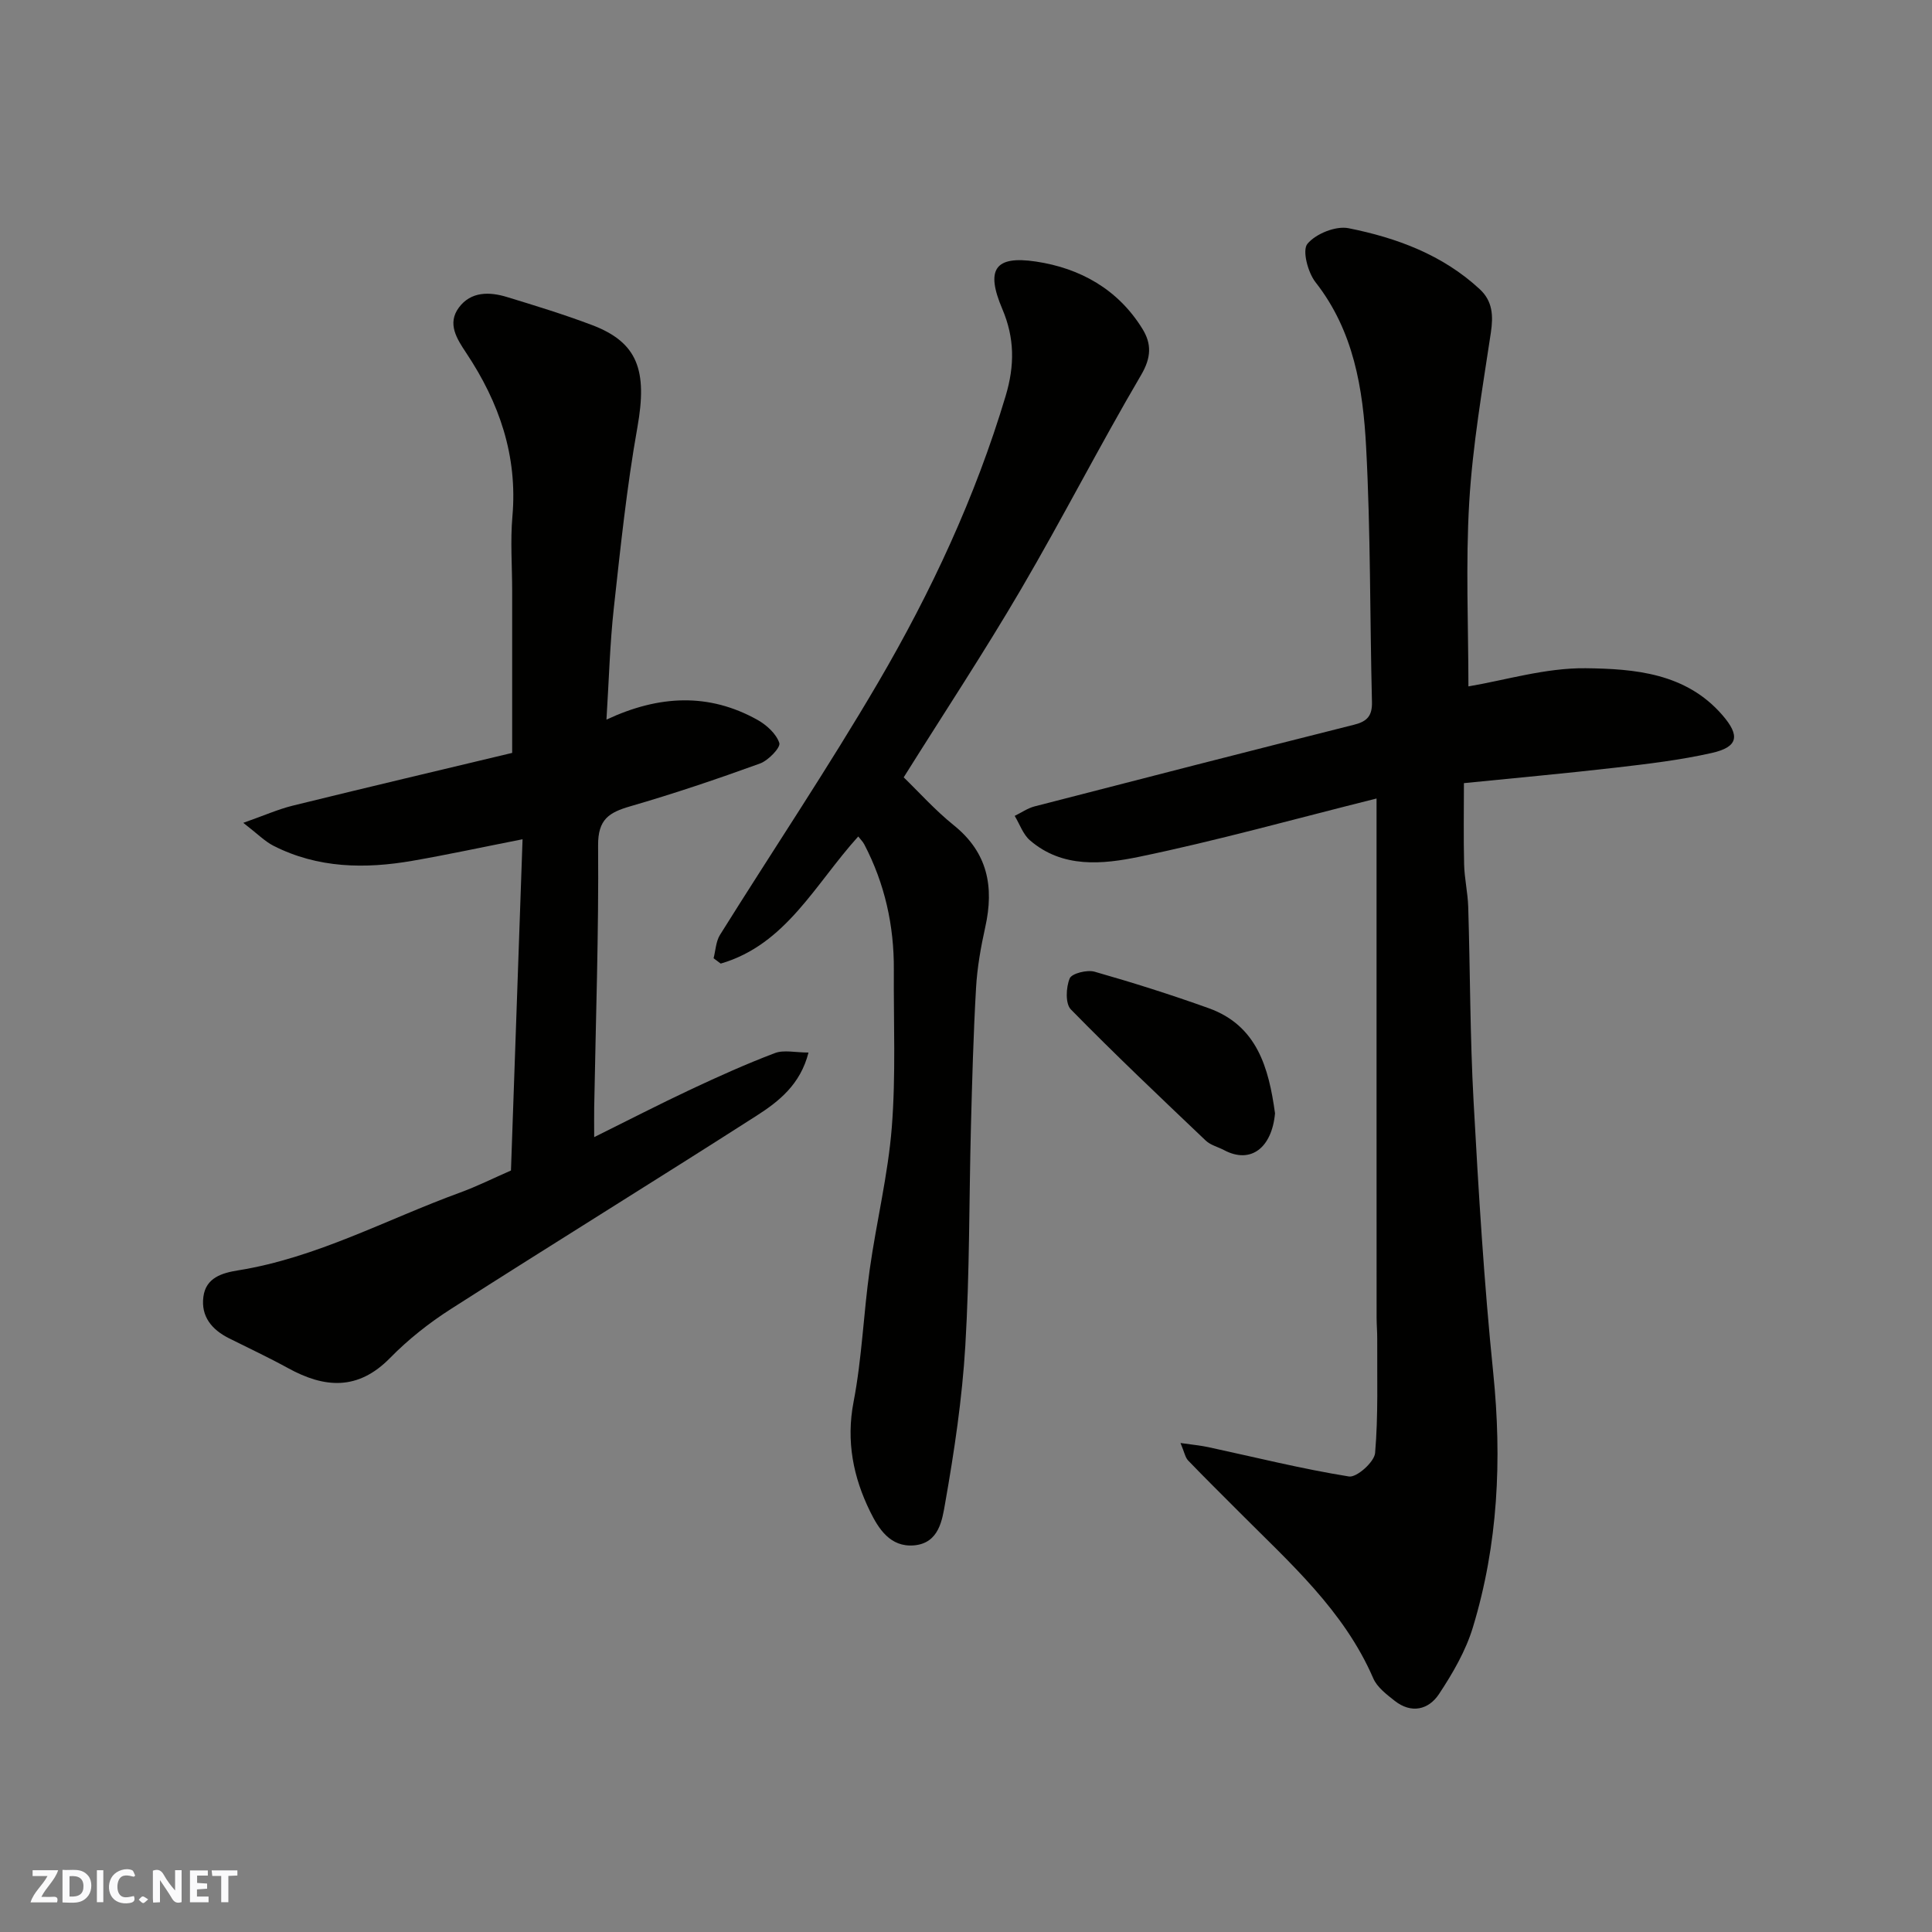 <svg enable-background="new 0 0 400 400" viewBox="0 0 400 400" xmlns="http://www.w3.org/2000/svg"><rect x="0" y="0" width="400" height="400" fill="#808080" stroke="none"/><g fill="#fafafb"><path d="m37.59 393.81c-.92.31-1.52.05-2-.78-.7-1.2-1.52-2.34-2.47-3.78v4.59c-.55.03-.95.05-1.41.07-.03-.37-.06-.64-.06-.91 0-1.91 0-3.81 0-5.7 1.13-.41 1.77-.03 2.29.91.62 1.11 1.38 2.14 2.31 3.19v-4.2h1.35v6.61z"/><path d="m12.94 393.88v-6.75c1.9.19 3.93-.54 5.37 1.29.8 1.01.78 2.88.03 3.97-1.37 1.97-3.4 1.51-5.4 1.49m1.45-1.22c2.04.12 2.92-.58 2.89-2.21-.03-1.51-.98-2.19-2.89-2z"/><path d="m11.81 393.87h-5.49c.68-2.18 2.47-3.48 3.51-5.45h-3.08v-1.21h5.29c-.71 2.13-2.44 3.48-3.47 5.51.86 0 1.63.04 2.39-.01.79-.05 1.14.21.85 1.16"/><path d="m39.33 393.86v-6.61h3.7v1.07h-2.22v1.52c.68.04 1.34.09 2.07.13v1.07c-.72.05-1.38.09-2.1.14v1.48h2.4v1.19h-3.85z"/><path d="m27.71 388.56c-1.15-.3-2.46-.61-3.1.64-.37.73-.41 1.93-.06 2.67.63 1.35 1.99.93 3.17.68.35.94-.01 1.32-.93 1.46-1.62.25-3.05-.27-3.76-1.48-.73-1.24-.6-3.03.31-4.17.88-1.11 2.71-1.7 4-1.16.32.13.44.74.65 1.12-.1.08-.19.16-.28.24"/><path d="m49.15 387.24v1.07c-.59.02-1.17.05-1.87.08v5.44h-1.48v-5.44h-1.85c-.05-.4-.08-.73-.13-1.15z"/><path d="m20.06 387.21h1.33v6.62h-1.33z"/><path d="m30.68 393.25c-.49.38-.8.79-1.05.76-.32-.05-.6-.45-.9-.7.26-.24.51-.64.8-.67.29-.04.62.3 1.15.61"/></g><path d="m244.41 298.76c2.62.38 4.22.52 5.78.86 9.69 2.09 19.33 4.5 29.1 6.07 1.59.26 5.25-3 5.41-4.86.67-7.81.39-15.71.44-23.58.01-1.49-.13-2.99-.13-4.48-.01-15.16-.01-30.33-.01-45.49 0-20.25 0-40.51 0-61.96-17.36 4.34-33.12 8.75-49.11 12.06-7.59 1.57-15.9 2.43-22.65-3.4-1.44-1.24-2.12-3.35-3.16-5.06 1.36-.66 2.66-1.58 4.1-1.96 22.05-5.7 44.11-11.36 66.19-16.92 2.7-.68 3.75-1.85 3.68-4.7-.44-17.6-.27-35.22-1.21-52.79-.64-12.05-2.55-24.01-10.47-34.11-1.59-2.02-2.8-6.62-1.68-7.96 1.73-2.09 5.87-3.76 8.52-3.23 9.96 1.99 19.47 5.5 27.15 12.62 2.69 2.49 2.83 5.5 2.3 9.04-1.75 11.65-3.77 23.31-4.47 35.04-.76 12.86-.17 25.8-.17 38.16 7.63-1.28 15.96-3.85 24.26-3.76 10.13.12 20.76.98 28.31 9.69 3.7 4.26 3.32 6.61-2.17 7.85-6.51 1.47-13.18 2.26-19.82 3.03-10.28 1.19-20.59 2.12-31.51 3.22 0 5.61-.1 11.22.04 16.82.07 2.94.76 5.87.85 8.81.41 13.43.37 26.88 1.11 40.29 1.03 18.75 2.16 37.52 4.07 56.2 1.82 17.91 1.01 35.48-4.22 52.68-1.48 4.88-4.18 9.52-7.02 13.81-2.15 3.24-5.72 4.1-9.16 1.39-1.68-1.33-3.64-2.8-4.44-4.66-6.09-14.07-17.31-23.93-27.77-34.44-3.52-3.54-7.09-7.05-10.55-10.65-.61-.63-.77-1.68-1.59-3.63z" fill="#010100"/><path d="m105.79 242.34c.8-22.76 1.59-45.42 2.4-68.58-8.09 1.59-15.39 3.17-22.75 4.45-9.87 1.72-19.63 1.57-28.82-3.1-1.8-.92-3.29-2.46-6.25-4.75 4.32-1.52 7.21-2.81 10.24-3.56 15.32-3.77 30.67-7.39 45.43-10.92 0-11.34 0-22.41 0-33.48 0-5.17-.4-10.37.05-15.49 1.1-12.56-2.74-23.59-9.57-33.85-1.93-2.9-3.99-6.06-1.51-9.39 2.49-3.35 6.32-3.29 9.97-2.17 5.9 1.8 11.8 3.61 17.57 5.79 9.52 3.6 11.51 9.42 9.42 21.16-2.21 12.39-3.51 24.96-4.89 37.48-.81 7.38-1 14.83-1.52 23.06 10.95-5.12 21.22-5.53 31.21.02 1.91 1.06 3.95 2.9 4.58 4.82.3.93-2.27 3.62-4.01 4.25-8.85 3.21-17.79 6.23-26.83 8.85-4.41 1.28-6.72 2.68-6.68 8.12.15 18.1-.49 36.2-.81 54.3-.03 1.77 0 3.55 0 6.08 7.09-3.51 13.44-6.79 19.91-9.83 5.75-2.7 11.56-5.32 17.5-7.57 1.87-.71 4.24-.11 6.96-.11-1.67 6.61-6.14 10.12-10.74 13.07-21.02 13.46-42.26 26.57-63.29 40.02-4.52 2.89-8.85 6.31-12.6 10.14-6.66 6.8-13.58 6.26-21.15 2.09-3.99-2.19-8.12-4.12-12.19-6.16-3.55-1.78-5.85-4.51-5.31-8.6.51-3.95 3.87-4.93 7.16-5.46 16.29-2.61 30.71-10.54 45.95-16.1 3.61-1.32 7.08-3.06 10.57-4.58z" fill="#010100"/><path d="m177.69 173.18c-8.95 9.89-14.97 22.4-28.47 26.32-.49-.37-.99-.73-1.48-1.1.42-1.63.48-3.49 1.33-4.85 10.89-17.43 22.35-34.51 32.73-52.23 10.97-18.75 20.14-38.4 26.41-59.35 1.9-6.34 1.85-12.02-.69-17.99-3.47-8.15-1.61-11.11 6.95-9.83 9.17 1.37 17.01 5.75 22.06 13.94 1.91 3.09 1.85 5.92-.27 9.54-8.59 14.63-16.32 29.77-24.9 44.42-7.57 12.93-15.84 25.46-24.26 38.89 3.1 3 6.47 6.78 10.37 9.92 7.04 5.66 8.37 12.74 6.52 21.08-.92 4.14-1.67 8.37-1.91 12.59-.55 9.59-.81 19.19-1.06 28.8-.39 15.1-.26 30.22-1.16 45.29-.65 10.92-2.28 21.83-4.18 32.61-.6 3.41-1.24 8.26-6.42 8.72-4.98.44-7.4-3.53-9.1-6.98-3.49-7.09-5.02-14.56-3.43-22.77 1.73-8.99 2.05-18.24 3.33-27.33 1.38-9.86 3.8-19.61 4.58-29.51.85-10.8.35-21.7.42-32.56.06-9.15-1.87-17.83-6.11-25.96-.3-.58-.79-1.05-1.26-1.66z" fill="#010100"/><path d="m263.98 230.51c-.65 7.09-4.99 10.57-10.55 7.61-1.27-.67-2.81-1.03-3.8-1.98-9.41-8.95-18.84-17.88-27.92-27.15-1.17-1.19-1.01-4.57-.24-6.42.43-1.04 3.6-1.83 5.15-1.39 7.94 2.26 15.83 4.76 23.61 7.55 10.03 3.59 12.45 12.32 13.75 21.78z" fill="#010100"/></svg>